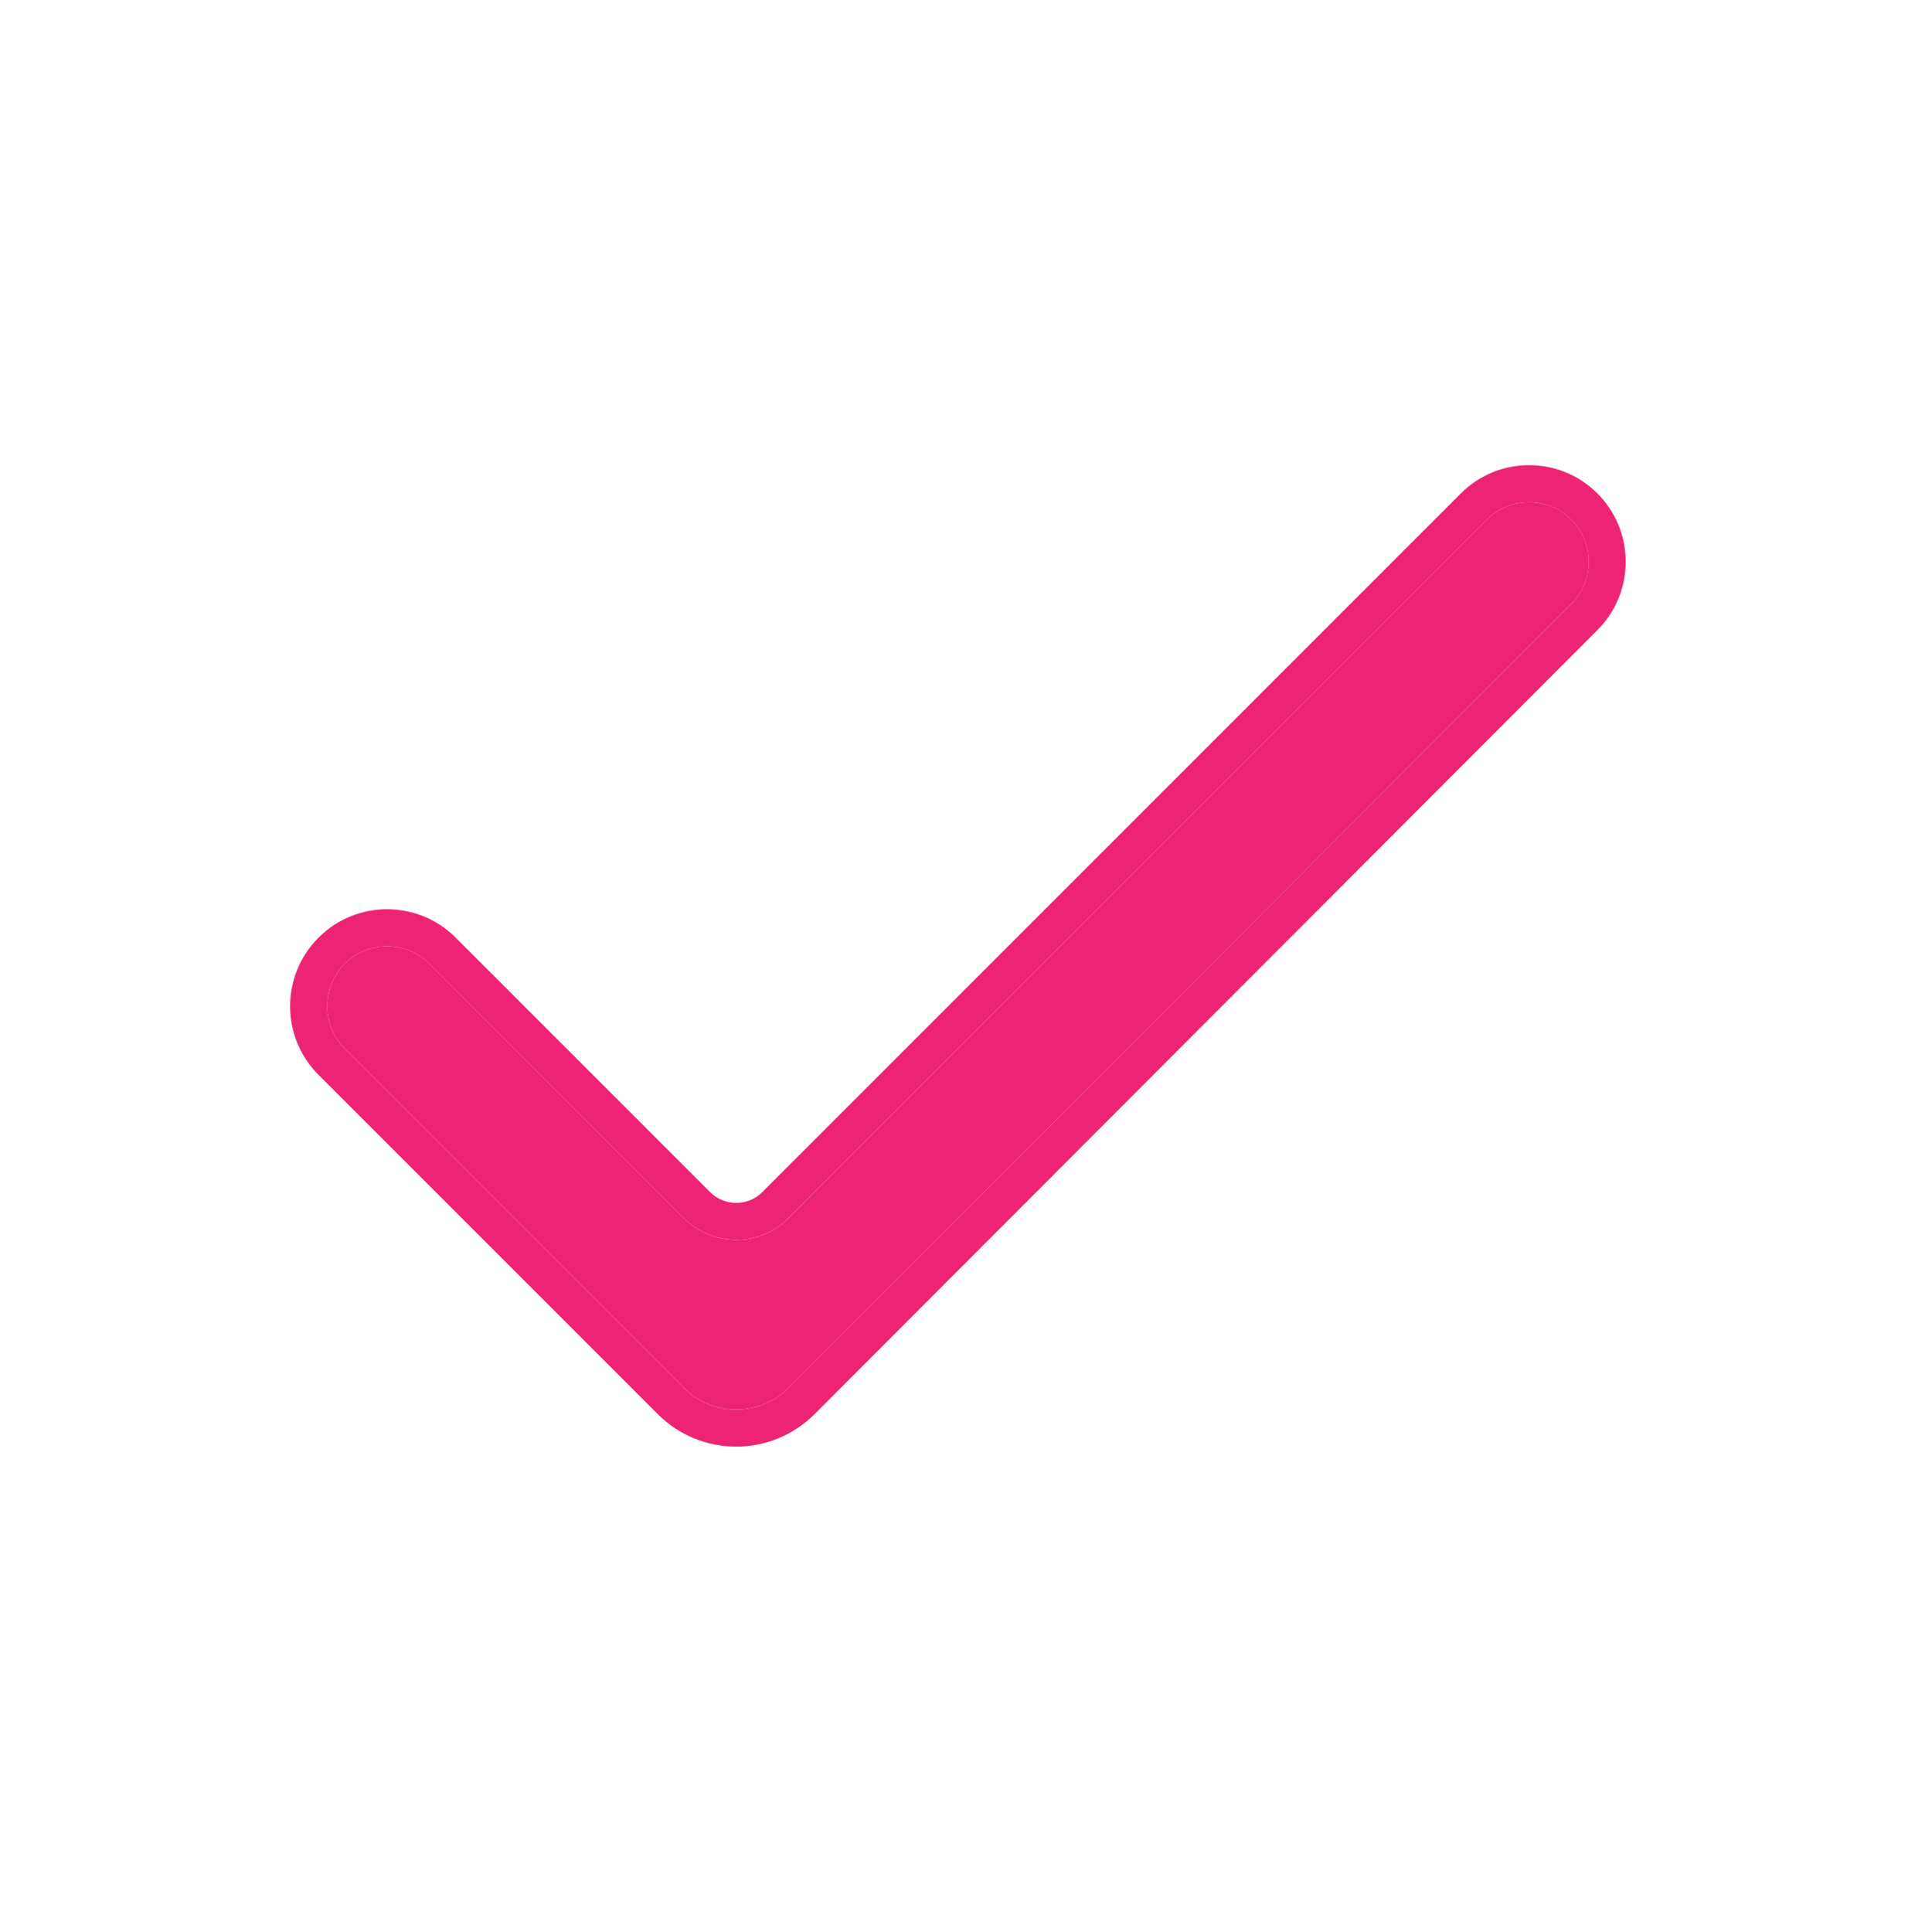 <?xml version="1.0" encoding="UTF-8" standalone="no"?>
<svg
   width="80"
   height="81"
   viewBox="0 0 80 81"
   fill="none"
   version="1.1"
   id="svg2"
   xmlns="http://www.w3.org/2000/svg"
   xmlns:svg="http://www.w3.org/2000/svg">
  <defs
     id="defs2" />
  <path
     d="m 33.061,58.183 c -1.211,1.212 -3.175,1.213 -4.387,0.002 L 14.452,43.963 c -0.983,-0.983 -0.983,-2.576 0,-3.559 0.983,-0.983 2.576,-0.983 3.559,0 l 10.665,10.665 c 1.211,1.211 3.174,1.211 4.385,0 L 62.347,21.783 c 0.971,-0.971 2.544,-0.977 3.523,-0.013 0.988,0.974 0.994,2.565 0.014,3.546 z"
     fill="#ED2474"
     style="fill:#ed2474;fill-opacity:1"
     id="path1" />
  <path
     fill-rule="evenodd"
     clip-rule="evenodd"
     d="M 27.577,59.281 13.355,45.059 c -1.588,-1.588 -1.588,-4.163 0,-5.752 1.588,-1.588 4.163,-1.588 5.752,0 l 10.665,10.665 c 0.606,0.606 1.587,0.606 2.193,0 L 61.25,20.686 c 1.574,-1.574 4.122,-1.583 5.707,-0.02 1.6,1.578 1.61,4.156 0.022,5.746 L 34.158,59.279 c -1.816,1.819 -4.763,1.82 -6.58,0.002 z m 1.096,-1.096 c 1.212,1.212 3.176,1.211 4.387,-0.002 L 65.883,25.317 c 0.98,-0.981 0.974,-2.573 -0.014,-3.546 -0.978,-0.964 -2.551,-0.959 -3.522,0.013 L 33.06,51.068 c -1.211,1.211 -3.174,1.211 -4.385,0 L 18.011,40.404 c -0.983,-0.983 -2.576,-0.983 -3.559,0 -0.983,0.983 -0.983,2.576 0,3.559 z"
     fill="#ED2474"
     style="fill:#ed2474;fill-opacity:1"
     id="path2" />
</svg>
